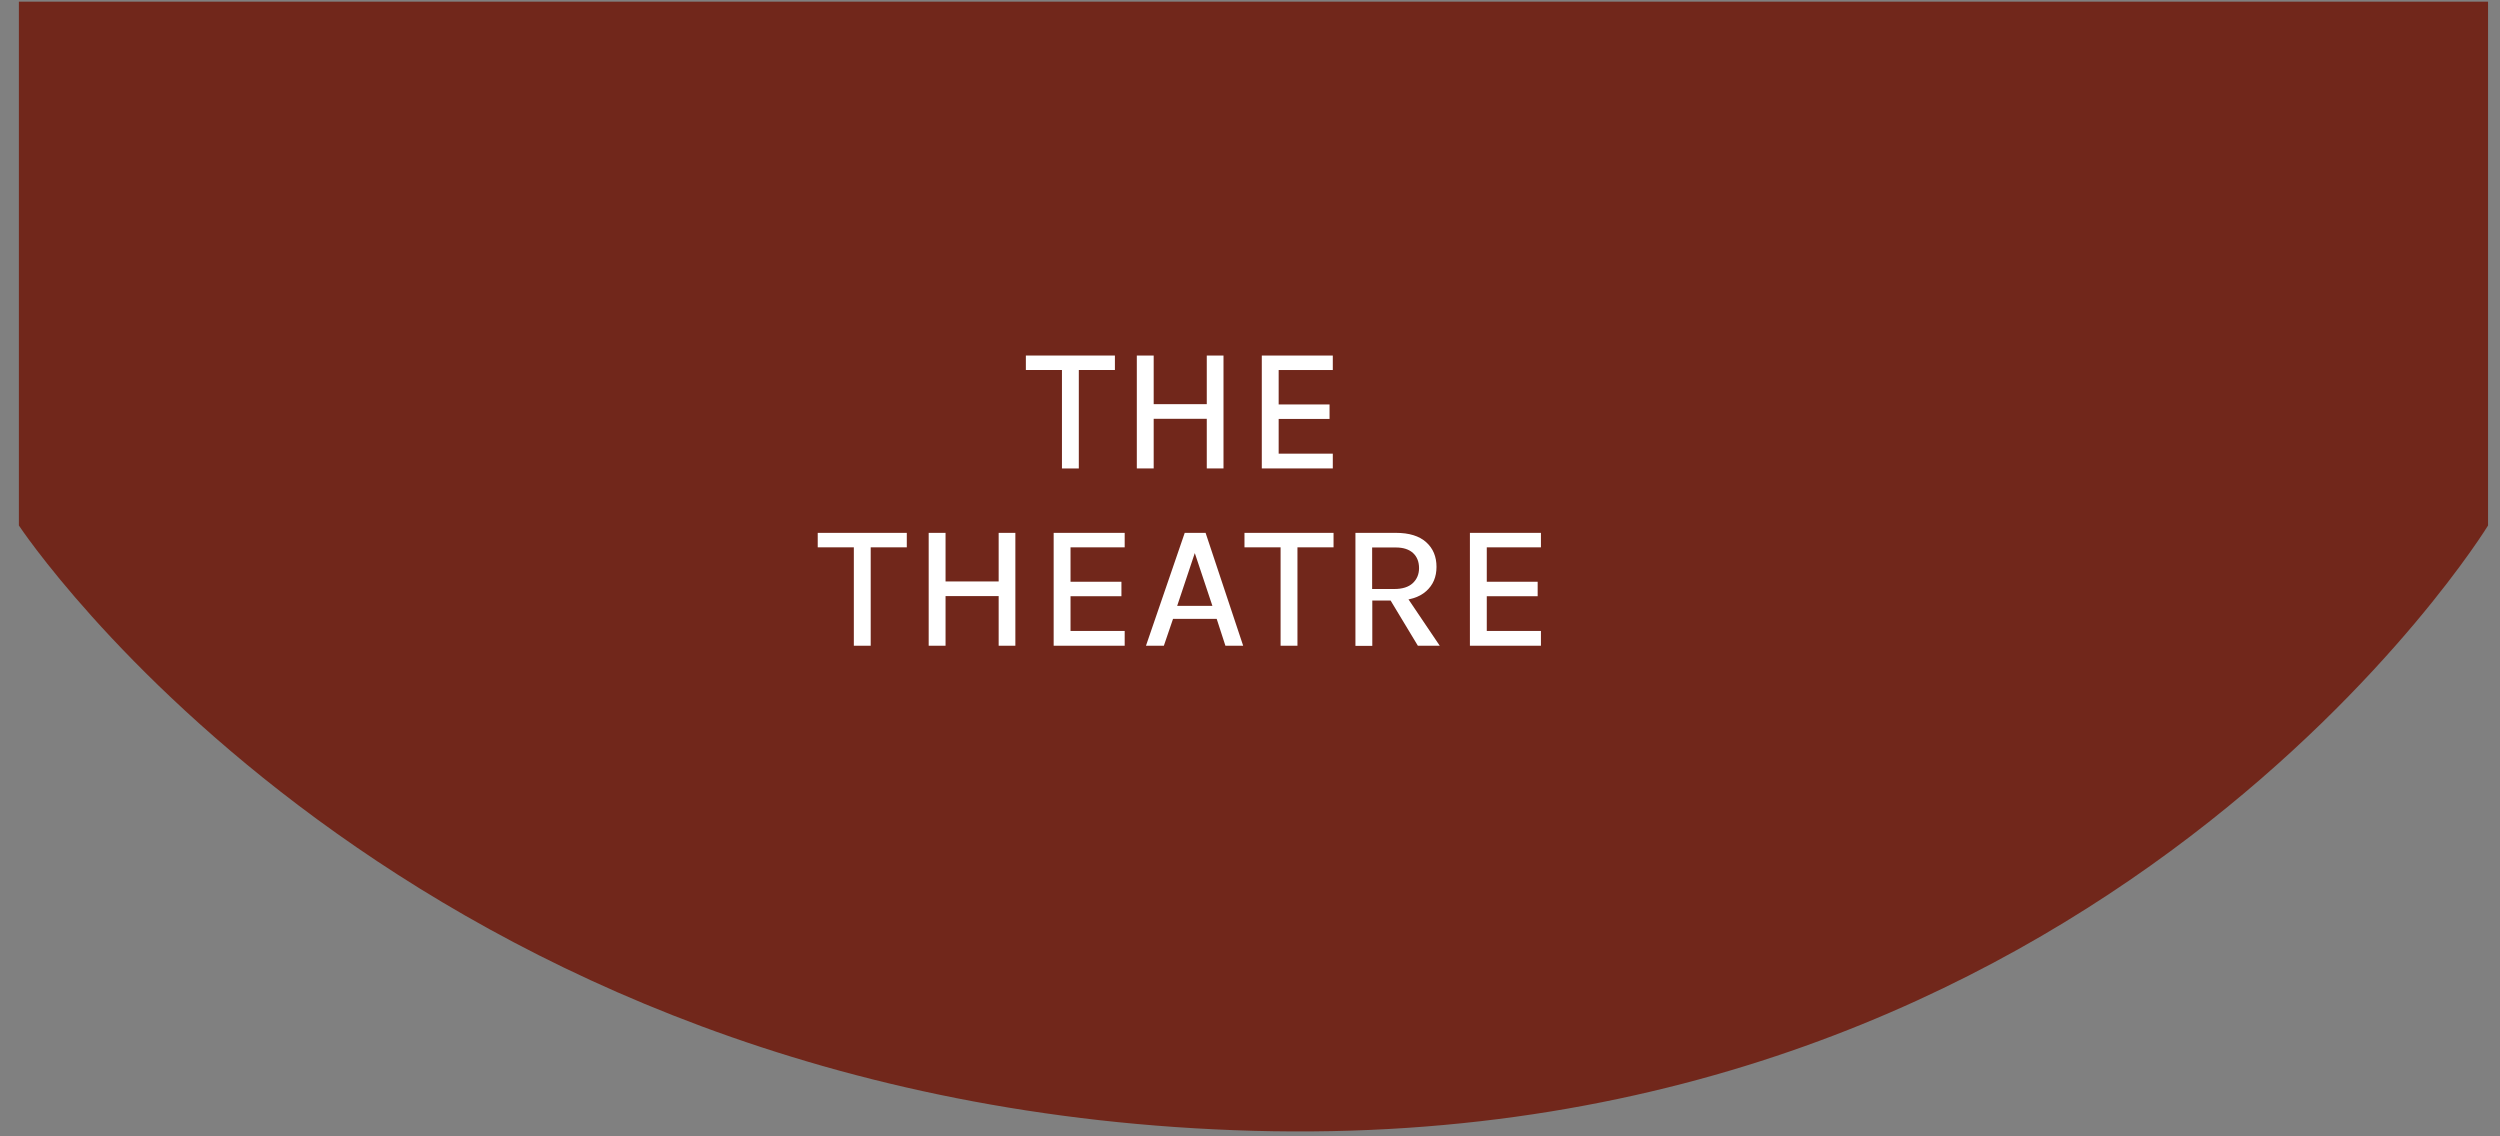 <svg width="110" height="50" viewBox="0 0 110 50" fill="none" xmlns="http://www.w3.org/2000/svg">
<rect x="0" y="0" width="110" height="50" fill="#808080" stroke="none"/>
<path d="M109.474 0.073H0.831V23.122C0.831 23.122 17.742 48.732 55.152 49.756C92.562 50.781 109.474 23.122 109.474 23.122V0.073Z" fill="#71271B"/>
<path d="M45.138 16.281V15.644H49.056V16.281H47.299L47.468 16.112V20.611H46.726V16.112L46.889 16.281H45.138Z" fill="white"/>
<path d="M50.02 15.644H50.762V17.783H53.098V15.644H53.834V20.611H53.098V18.427H50.762V20.611H50.02V15.644Z" fill="white"/>
<path d="M55.519 20.611V15.644H58.643V16.281H56.261V17.796H58.5V18.433H56.261V19.961H58.643V20.611H55.519Z" fill="white"/>
<path d="M35.98 24.083V23.446H39.899V24.083H38.142L38.311 23.914V28.412H37.569V23.914L37.731 24.083H35.98Z" fill="white"/>
<path d="M40.862 23.446H41.604V25.584H43.941V23.446H44.676V28.412H43.941V26.228H41.604V28.412H40.862V23.446Z" fill="white"/>
<path d="M46.361 28.412V23.446H49.486V24.083H47.103V25.597H49.343V26.234H47.103V27.762H49.486V28.412H46.361Z" fill="white"/>
<path d="M50.423 28.412L52.128 23.446H53.046L54.699 28.412H53.918L53.534 27.229H51.614L51.21 28.412H50.429H50.423ZM51.796 26.657H53.345L52.571 24.336L51.796 26.657Z" fill="white"/>
<path d="M54.757 24.083V23.446H58.676V24.083H56.918L57.088 23.914V28.412H56.346V23.914L56.508 24.083H54.757Z" fill="white"/>
<path d="M59.639 28.412V23.446H61.422C62.002 23.446 62.444 23.582 62.75 23.855C63.056 24.128 63.206 24.492 63.206 24.941C63.206 25.389 63.056 25.74 62.75 26.013C62.444 26.286 62.002 26.423 61.422 26.423H60.381V28.419H59.639V28.412ZM60.381 25.916H61.351C61.702 25.916 61.975 25.831 62.158 25.662C62.34 25.493 62.438 25.272 62.438 24.999C62.438 24.726 62.353 24.499 62.177 24.336C62.002 24.174 61.748 24.089 61.416 24.089H60.374V25.916H60.381ZM62.386 28.412L61.006 26.124H61.806L63.349 28.412H62.386Z" fill="white"/>
<path d="M64.676 28.412V23.446H67.801V24.083H65.418V25.597H67.657V26.234H65.418V27.762H67.801V28.412H64.676Z" fill="white"/>
</svg>
